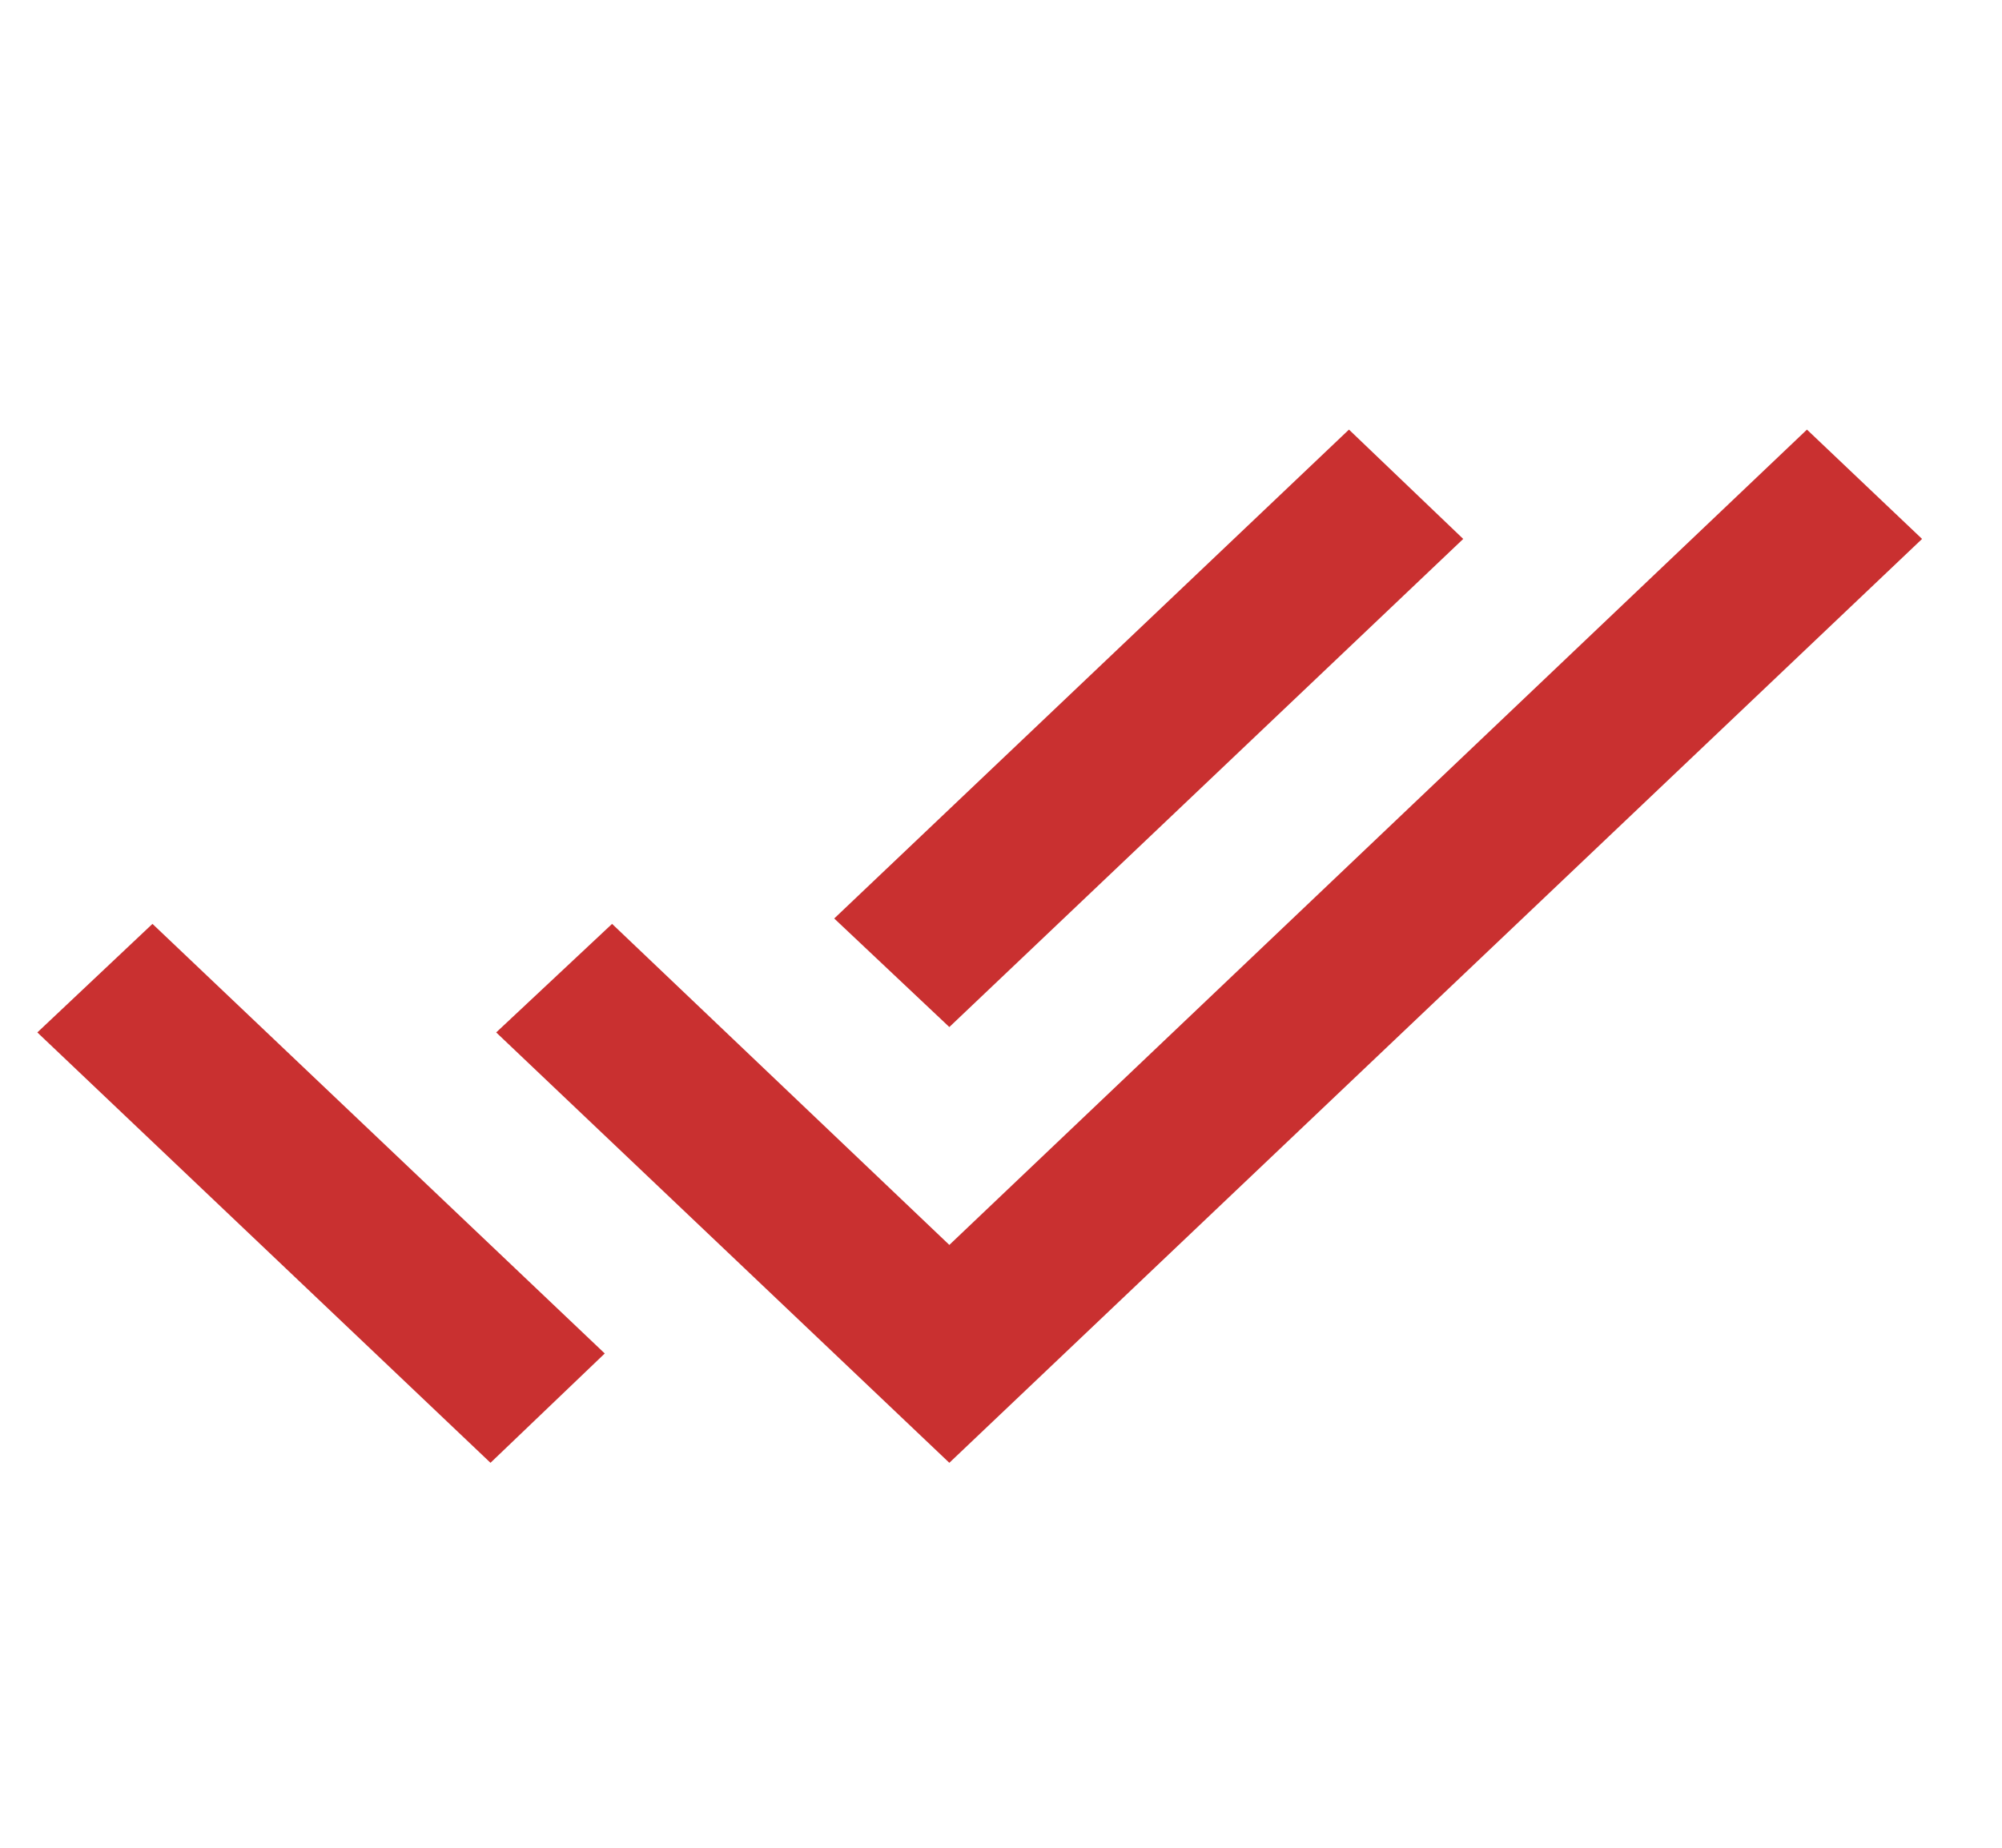 <svg width="26" height="24" viewBox="0 0 26 24" fill="none" xmlns="http://www.w3.org/2000/svg">
<g clip-path="url(#clip0_51_2352)">
<path d="M0.485 13.41L6.37 19L7.854 17.58L1.98 12L0.485 13.41ZM23.467 5.58L12.329 16.17L7.949 12L6.444 13.41L12.329 19L24.962 7L23.467 5.58ZM19.003 7L17.519 5.58L10.834 11.93L12.329 13.34L19.003 7Z" fill="#C93030"/>
</g>
<defs>
<clipPath id="clip0_51_2352">
<rect width="25.267" height="24" fill="white" transform="translate(0.053)"/>
</clipPath>
</defs>
</svg>
